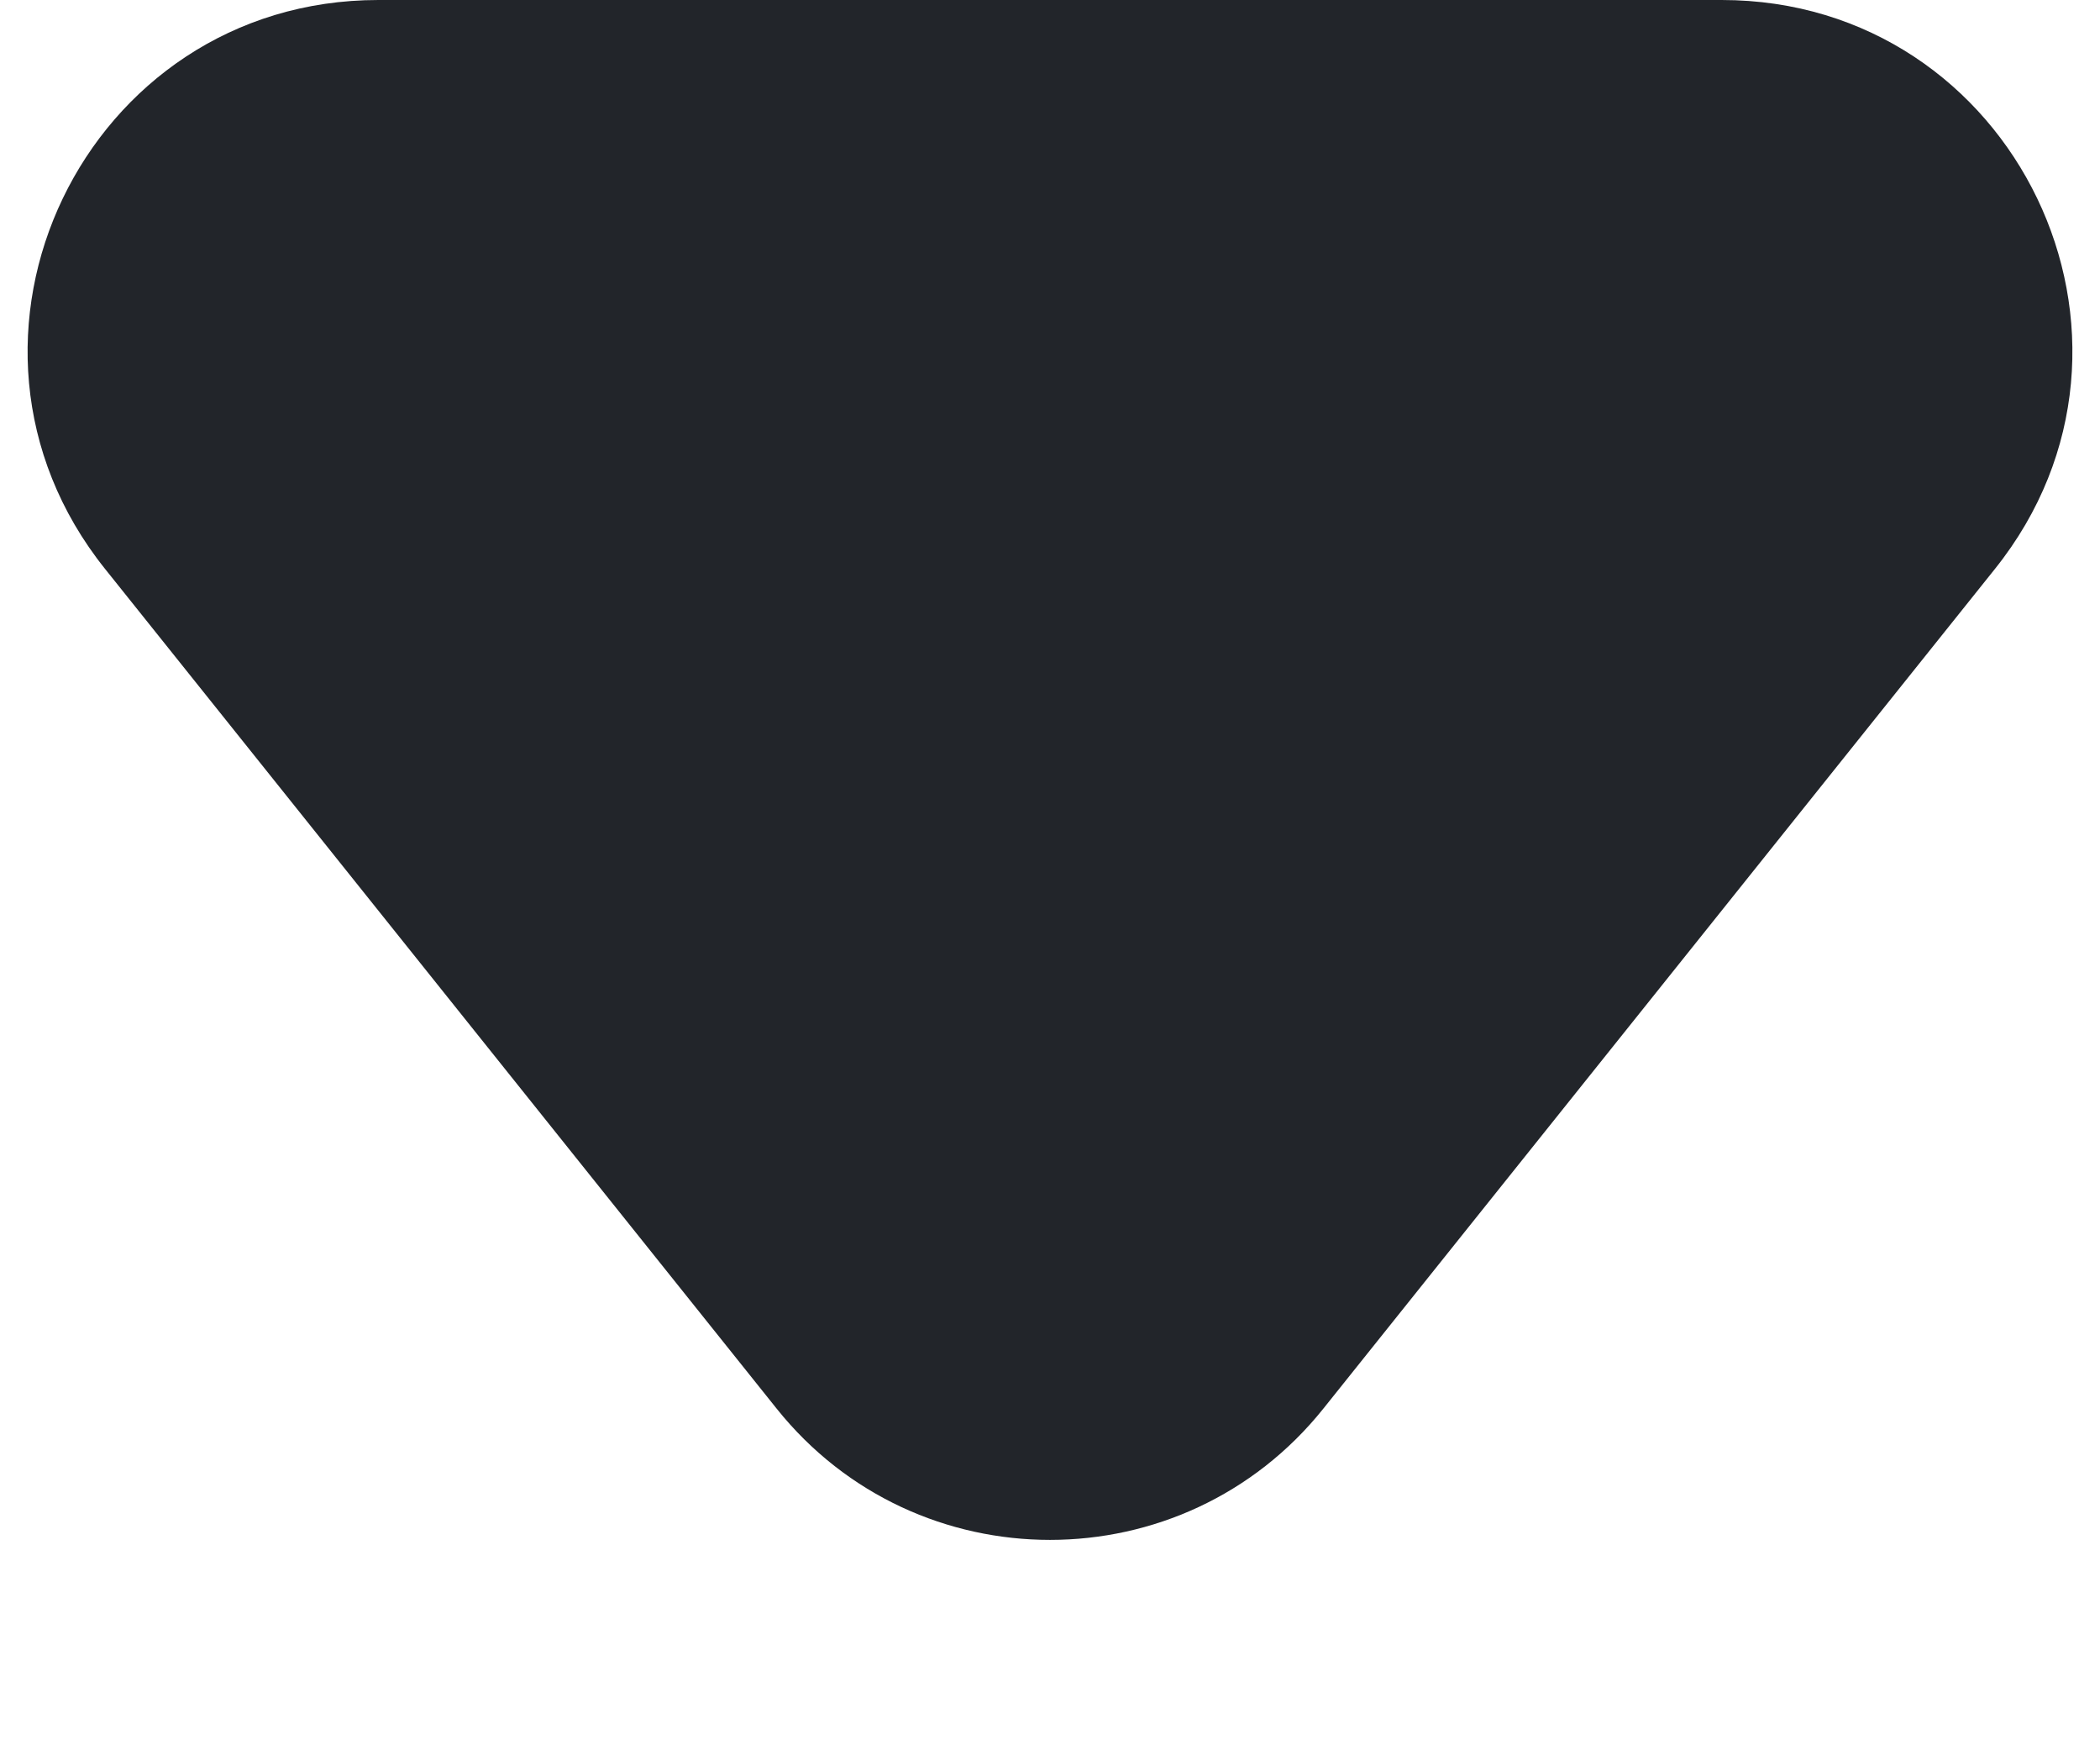 <svg width="6" height="5" viewBox="0 0 6 5" fill="none" xmlns="http://www.w3.org/2000/svg">
<path d="M4.919 0H1.081C0.242 0 -0.224 0.97 0.3 1.625L2.219 4.024C2.619 4.524 3.381 4.524 3.781 4.024L5.7 1.625C6.224 0.97 5.758 0 4.919 0Z" fill="#22252A"/>
</svg>
